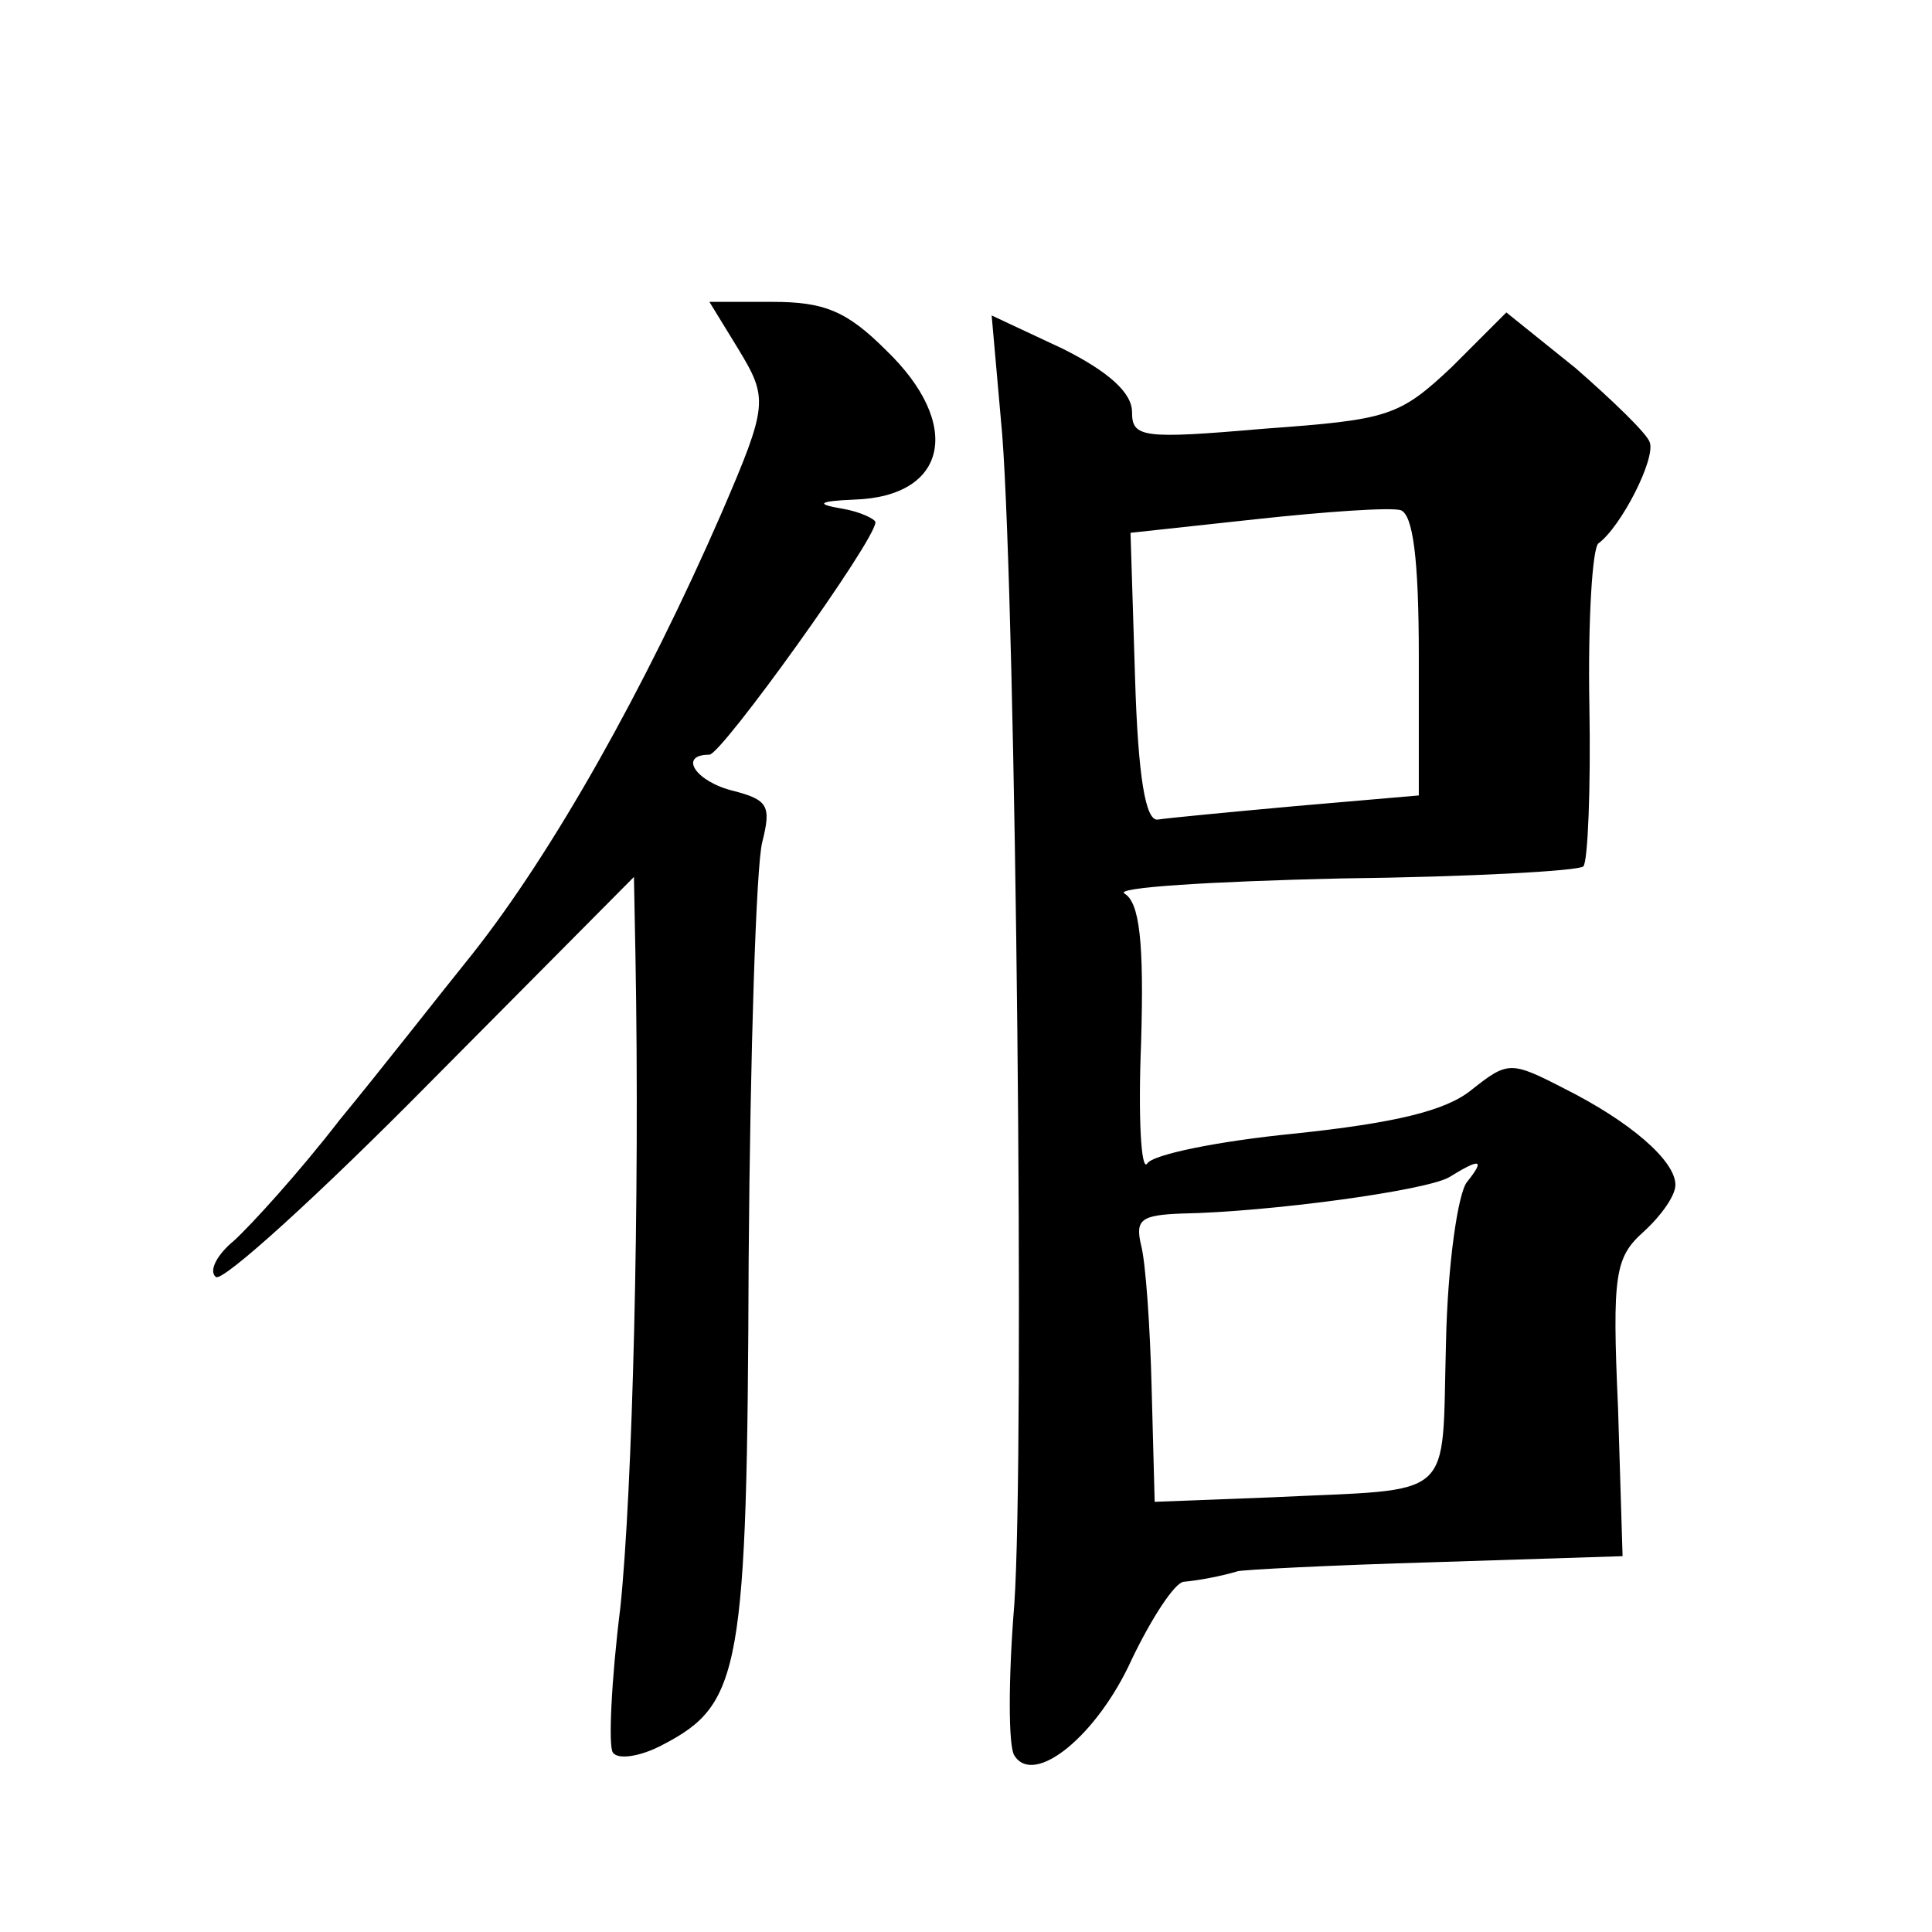 <?xml version="1.0" standalone="no"?>
<!DOCTYPE svg PUBLIC "-//W3C//DTD SVG 20010904//EN"
 "http://www.w3.org/TR/2001/REC-SVG-20010904/DTD/svg10.dtd">
<svg version="1.0" xmlns="http://www.w3.org/2000/svg"
 width="128pt" height="128pt" viewBox="0 0 128 128"
 preserveAspectRatio="xMidYMid meet">
<g transform="translate(0,128) scale(0.1,-0.1)"
fill="#0" stroke="none">
<path d="M489 1049 c20 -33 20 -37 -11 -109 -51 -117 -112 -225 -165 -292 -21 -26
-60 -76 -88 -110 -27 -35 -59 -70 -70 -80 -11 -9 -17 -20 -12 -24 4 -4 68 54 142
129 l135 136 1 -52 c3 -164 -2 -355 -10 -432 -6 -48 -8 -92 -5 -96 3 -5 18 -3 33
5 52 27 56 49 57 321 1 138 5 262 9 277 6 24 4 28 -19 34 -25 6 -37 24 -16 24 8
0 110 142 110 154 0 2 -10 7 -22 9 -18 3 -16 5 8 6 62 2 72 50 21 99 -26 26 -41
32 -75 32 l-42 0 19 -31z M664 992 c9 -117 15 -674 8 -775 -4 -49 -4 -94 0 -100
13 -21 55 13 78 64 13 27 28 50 34 51 11 1 26 4 36 7 3 1 61 4 130 6 l125 4 -3
98 c-4 89 -2 100 17 117 12 11 21 24 21 31 0 16 -30 42 -74 64 -35 18 -37 18 -61
-1 -17 -14 -51 -22 -117 -29 -51 -5 -95 -14 -98 -20 -4 -5 -6 31 -4 80 2 67 -1
93 -11 99 -7 4 57 8 143 10 86 1 158 5 161 8 3 3 5 52 4 107 -1 56 2 104 6 107
15 11 38 56 34 67 -2 6 -25 28 -49 49 l-46 37 -36 -36 c-35 -33 -42 -35 -124 -41
-81 -7 -88 -6 -88 11 0 13 -16 27 -46 42 l-47 22 7 -79z m276 -147 l0 -92 -81 -7
c-44 -4 -86 -8 -92 -9 -8 -1 -13 28 -15 94 l-3 96 83 9 c46 5 89 8 96 6 8 -3 12
-31 12 -97z m32 -348 c-6 -7 -13 -55 -14 -107 -3 -106 8 -96 -115 -102 l-78 -3
-2 75 c-1 41 -4 84 -7 95 -4 17 0 20 27 21 57 1 161 15 177 24 21 13 24 12 12 -3z"/>
</g>
</svg>
